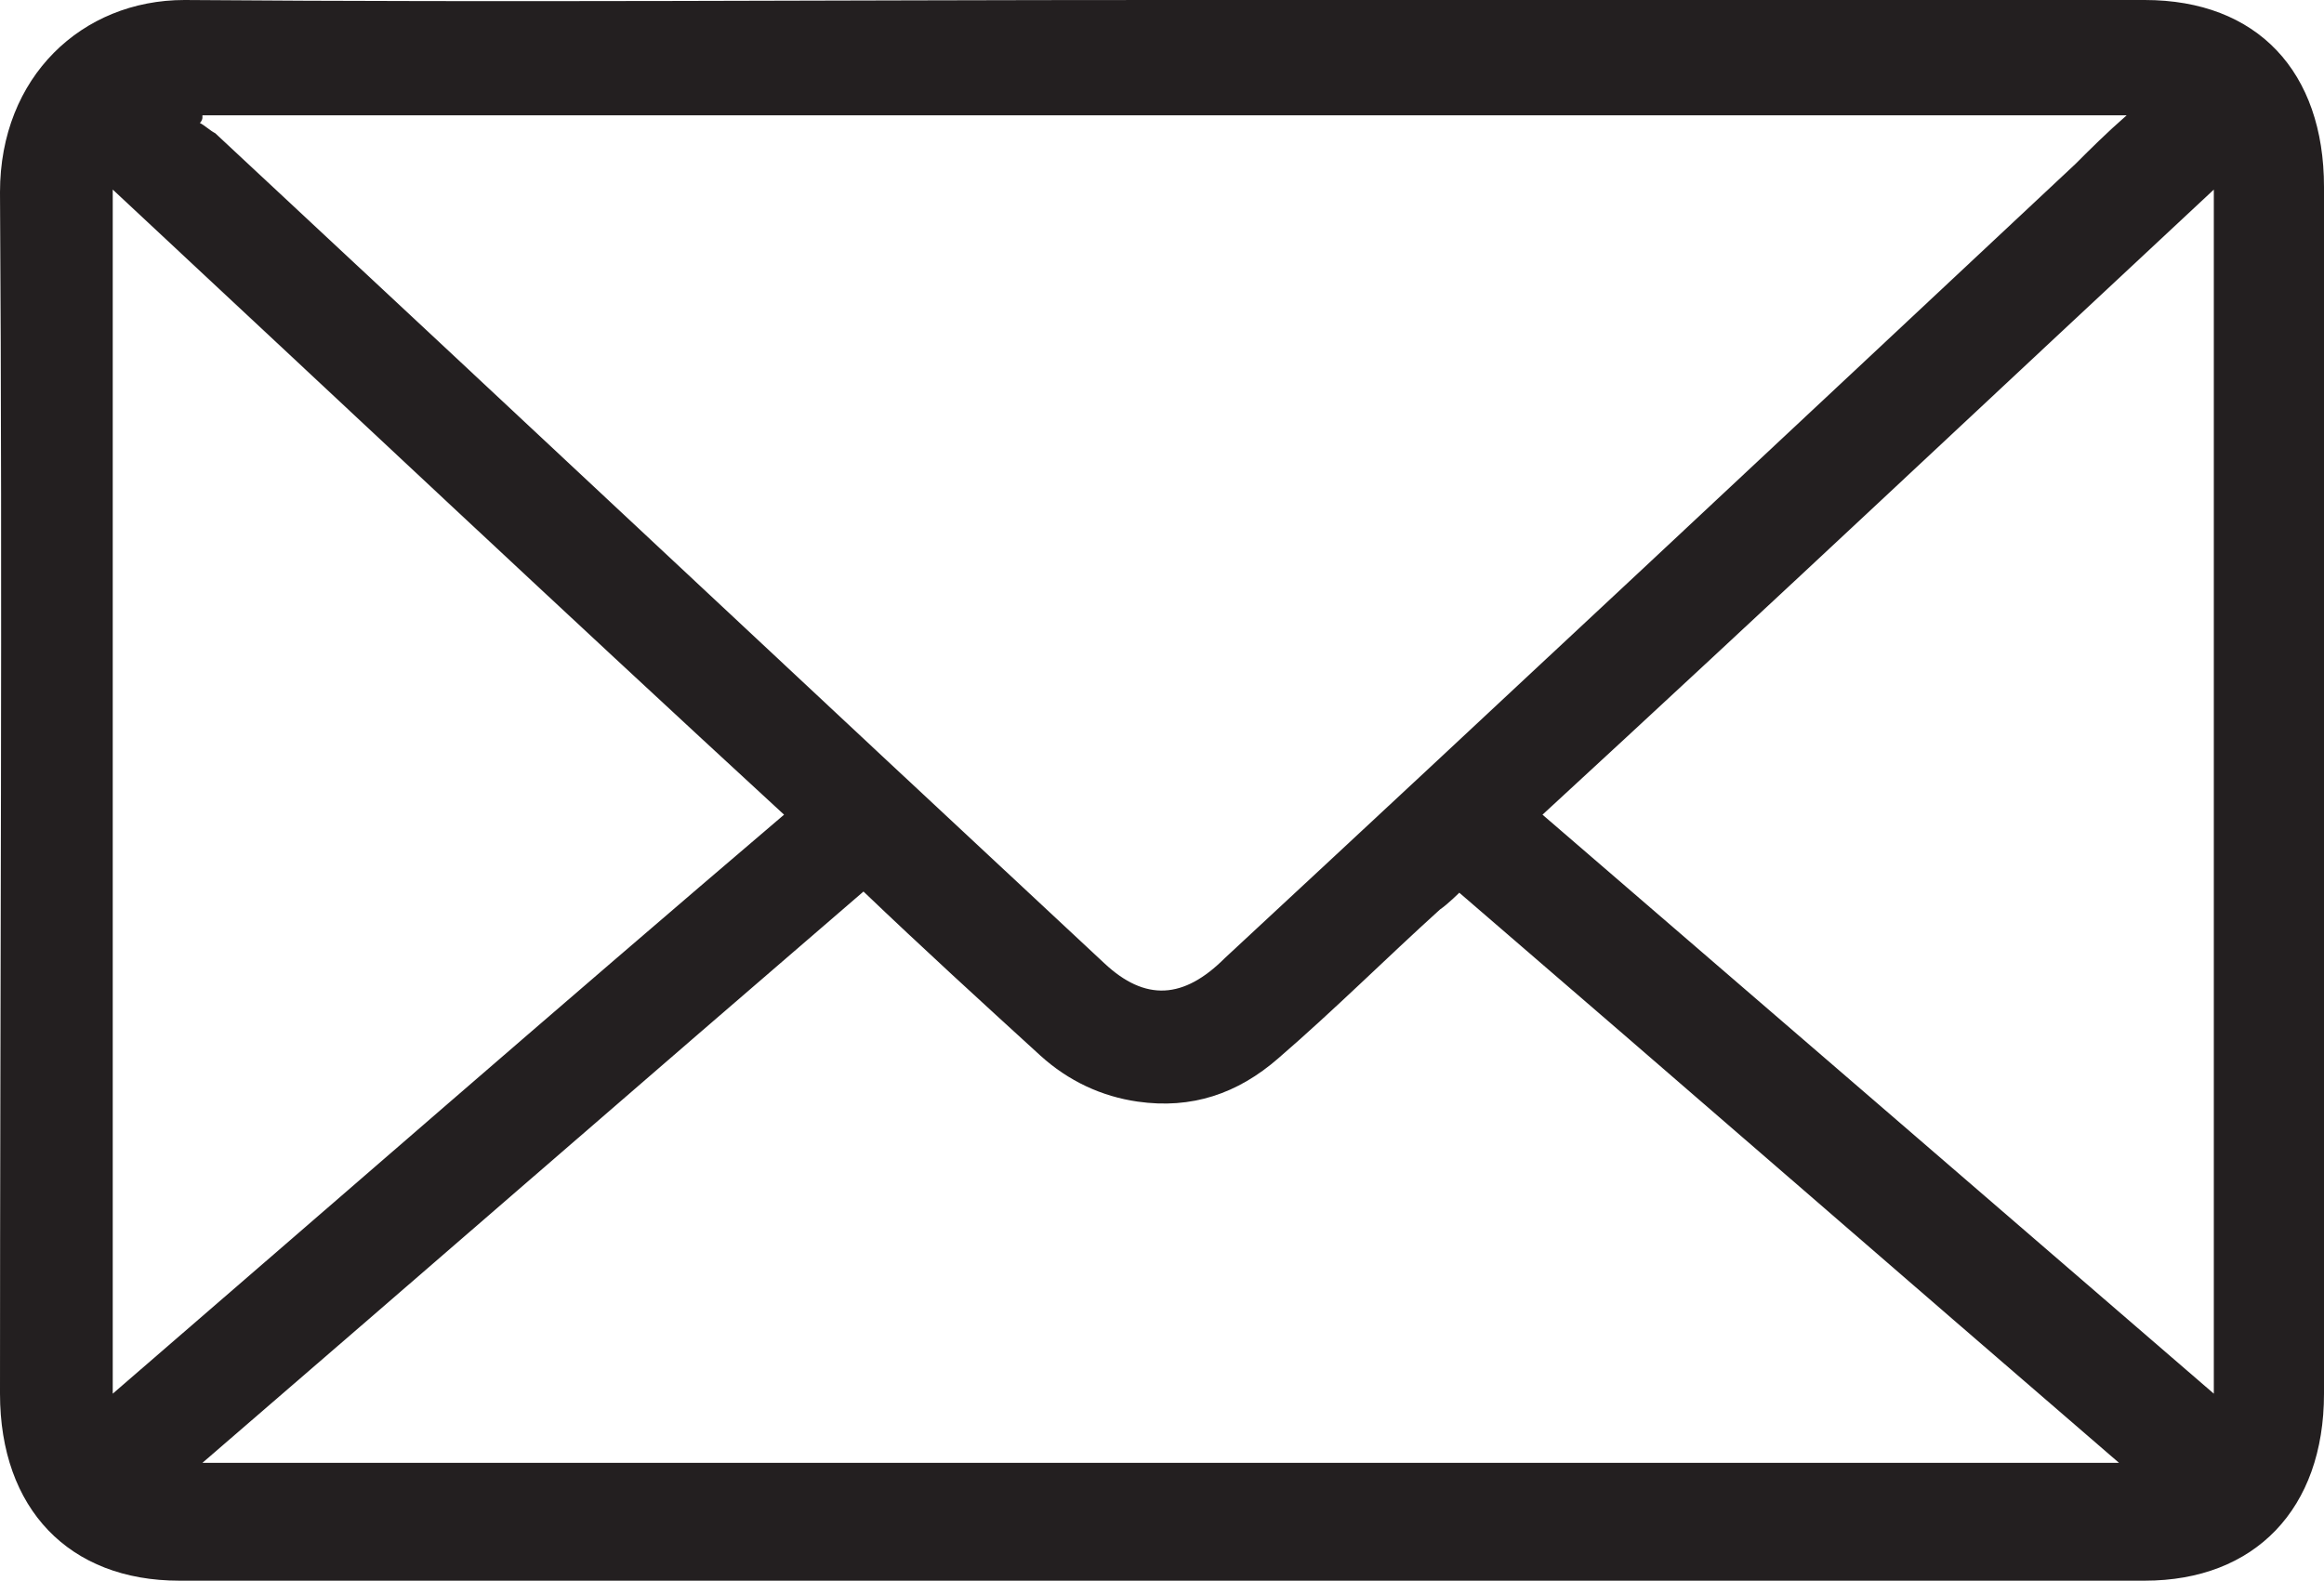 <?xml version="1.0" encoding="UTF-8"?><svg id="Layer_2" xmlns="http://www.w3.org/2000/svg" xmlns:xlink="http://www.w3.org/1999/xlink" viewBox="0 0 9.07 6.17"><defs><style>.cls-1{fill:none;}.cls-2{clip-path:url(#clippath);}.cls-3{fill:#231f20;}</style><clipPath id="clippath"><rect class="cls-1" width="9.07" height="6.17"/></clipPath></defs><g id="Layer_1-2"><g class="cls-2"><path class="cls-3" d="M8.64,5.45V.74c-.88,.82-1.74,1.63-2.62,2.44,.87,.75,1.74,1.5,2.62,2.26M3.06,3.18C2.18,2.37,1.32,1.56,.44,.74V5.44c.88-.76,1.74-1.51,2.62-2.26m2.64,.3s-.05,.05-.08,.07c-.21,.19-.41,.39-.63,.58-.16,.14-.34,.2-.55,.17-.14-.02-.27-.08-.38-.18-.23-.21-.46-.42-.69-.64-.86,.74-1.71,1.48-2.58,2.23h7.48c-.87-.75-1.72-1.49-2.58-2.23M.79,.46s0,.01-.01,.02c.02,.01,.04,.03,.06,.04,1.16,1.08,2.31,2.16,3.47,3.24,.16,.15,.31,.14,.47-.02,1.11-1.03,2.22-2.07,3.32-3.1,.06-.06,.12-.12,.2-.19H.79ZM4.54,0h3.83c.44,0,.7,.28,.7,.73V5.44c0,.45-.27,.73-.7,.73H.7C.27,6.17,0,5.89,0,5.44,0,3.88,.01,2.32,0,.75,0,.3,.32,0,.72,0c1.27,.01,2.55,0,3.82,0"/></g></g></svg>